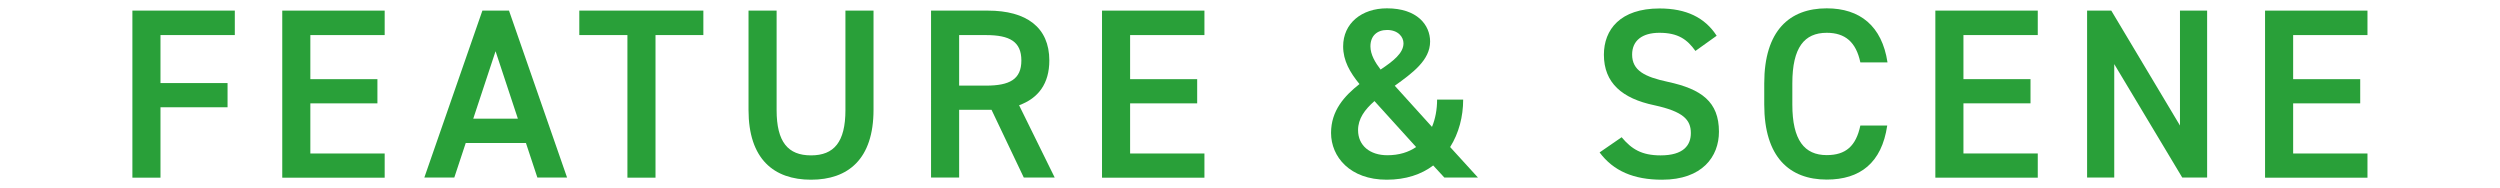 <svg xmlns="http://www.w3.org/2000/svg" width="186" height="14" viewBox="0 0 186 14">
    <path d="m17.47.79v1.82h-5.53v3.57h4.99v1.8h-4.99v5.24h-2.09V.79h7.62Z" style="fill:#29a039;stroke-width:0px"/>
    <path d="m28.62.79v1.82h-5.53v3.28h4.99v1.8h-4.99v3.73h5.53v1.8h-7.62V.79h7.62Z" style="fill:#29a039;stroke-width:0px"/>
    <path d="m31.57,13.21L35.89.79h1.98l4.32,12.42h-2.21l-.85-2.57h-4.48l-.85,2.57h-2.23Zm3.65-4.38h3.31l-1.66-5.02-1.66,5.02Z" style="fill:#29a039;stroke-width:0px"/>
    <path d="m52.33.79v1.82h-3.56v10.61h-2.09V2.61h-3.58V.79h9.24Z" style="fill:#29a039;stroke-width:0px"/>
    <path d="m64.99.79v7.38c0,3.67-1.89,5.2-4.65,5.2s-4.65-1.53-4.65-5.19V.79h2.09v7.4c0,2.38.85,3.37,2.56,3.37s2.56-.99,2.56-3.37V.79h2.09Z" style="fill:#29a039;stroke-width:0px"/>
    <path d="m76.17,13.21l-2.4-5.04h-2.41v5.04h-2.09V.79h4.23c2.86,0,4.57,1.24,4.57,3.71,0,1.71-.81,2.81-2.25,3.33l2.65,5.38h-2.3Zm-2.81-6.84c1.76,0,2.63-.47,2.63-1.87s-.86-1.89-2.63-1.89h-2v3.76h2Z" style="fill:#29a039;stroke-width:0px"/>
    <path d="m89.61.79v1.82h-5.53v3.28h4.99v1.8h-4.99v3.73h5.53v1.8h-7.62V.79h7.62Z" style="fill:#29a039;stroke-width:0px"/>
    <path d="m101.15,6.26c-.72-.88-1.22-1.75-1.22-2.81,0-1.71,1.37-2.83,3.26-2.83,2.25,0,3.21,1.24,3.21,2.47,0,1.39-1.31,2.34-2.63,3.29l2.77,3.06c.25-.59.38-1.3.38-2.03h1.94c0,1.26-.32,2.5-.97,3.53l2.07,2.27h-2.5l-.83-.9c-.88.67-2.04,1.06-3.46,1.06-2.74,0-4.14-1.71-4.14-3.48,0-1.66.99-2.75,2.12-3.64Zm4.21,4.68l-3.1-3.42c-.72.63-1.22,1.31-1.22,2.16,0,1.15.88,1.87,2.18,1.87.88,0,1.58-.23,2.14-.61Zm-2.65-5.76c.94-.63,1.71-1.22,1.71-1.96,0-.47-.4-.99-1.22-.99-.74,0-1.24.43-1.24,1.22,0,.61.36,1.21.76,1.73Z" style="fill:#29a039;stroke-width:0px"/>
    <path d="m126.14,3.79c-.61-.85-1.28-1.35-2.68-1.35-1.28,0-2.03.58-2.03,1.62,0,1.19.94,1.66,2.66,2.03,2.5.54,3.8,1.48,3.8,3.71,0,1.85-1.24,3.57-4.23,3.57-2.12,0-3.62-.65-4.65-2.03l1.64-1.13c.74.88,1.48,1.35,2.9,1.35,1.71,0,2.25-.76,2.25-1.66,0-.99-.56-1.6-2.72-2.07-2.39-.5-3.75-1.66-3.75-3.76,0-1.87,1.22-3.44,4.14-3.44,1.98,0,3.37.67,4.25,2.03l-1.58,1.13Z" style="fill:#29a039;stroke-width:0px"/>
    <path d="m138.41,4.64c-.32-1.51-1.13-2.2-2.5-2.2-1.66,0-2.56,1.08-2.56,3.76v1.58c0,2.65.9,3.76,2.56,3.76,1.42,0,2.18-.68,2.5-2.2h2c-.41,2.79-2.03,4.02-4.5,4.02-2.77,0-4.65-1.67-4.65-5.58v-1.58c0-3.91,1.87-5.58,4.65-5.58,2.47,0,4.11,1.31,4.52,4.02h-2.02Z" style="fill:#29a039;stroke-width:0px"/>
    <path d="m151.61.79v1.82h-5.53v3.28h4.99v1.8h-4.99v3.73h5.53v1.8h-7.62V.79h7.62Z" style="fill:#29a039;stroke-width:0px"/>
    <path d="m164.21.79v12.42h-1.85l-5.06-8.44v8.44h-2.02V.79h1.8l5.11,8.55V.79h2.02Z" style="fill:#29a039;stroke-width:0px"/>
    <path d="m176.14.79v1.82h-5.53v3.28h4.99v1.8h-4.99v3.73h5.53v1.8h-7.62V.79h7.62Z" style="fill:#29a039;stroke-width:0px"/>
    <rect width="186" height="14" style="fill:none;stroke-width:0px"/>
</svg>
